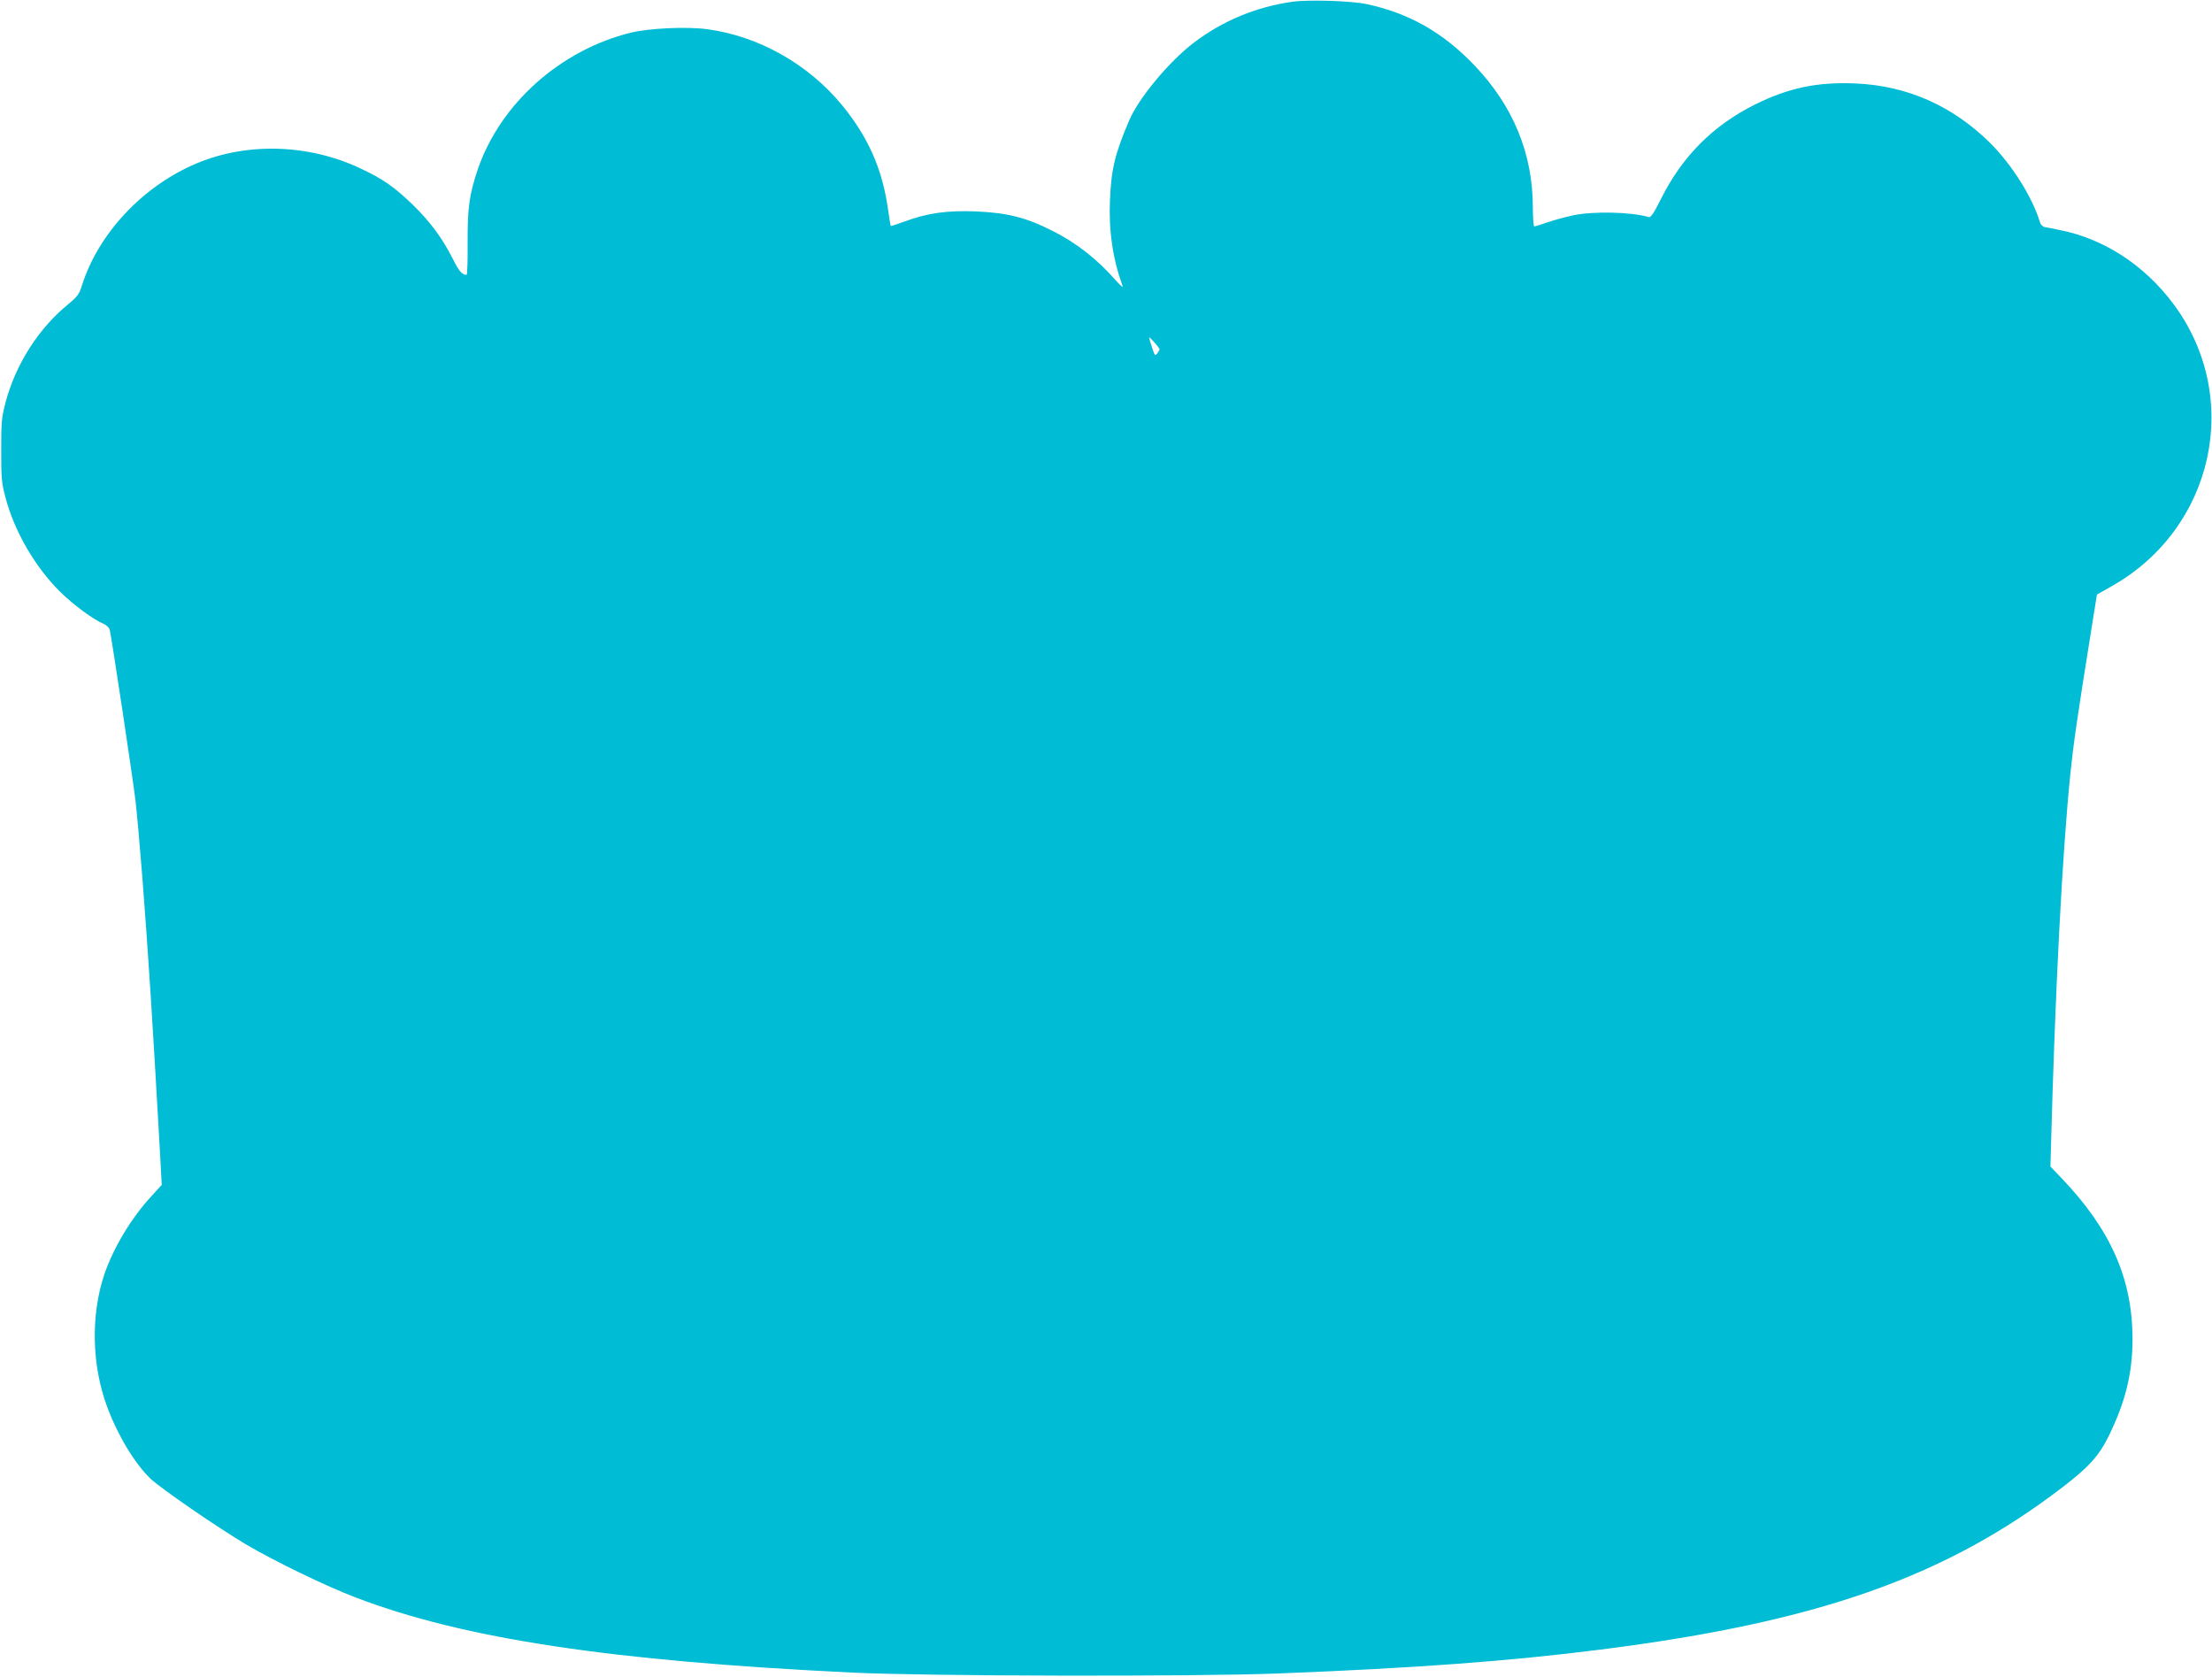 <?xml version="1.0" standalone="no"?>
<!DOCTYPE svg PUBLIC "-//W3C//DTD SVG 20010904//EN"
 "http://www.w3.org/TR/2001/REC-SVG-20010904/DTD/svg10.dtd">
<svg version="1.0" xmlns="http://www.w3.org/2000/svg"
 width="1280pt" height="970pt" viewBox="0 0 1280 970"
 preserveAspectRatio="xMidYMid meet">
<g transform="translate(0,970) scale(0.1,-0.1)"
fill="#00bcd4" stroke="none">
<path d="M7480 9690 c-210 -29 -407 -111 -573 -238 -141 -107 -318 -320 -372
-447 -83 -193 -105 -285 -112 -463 -8 -178 17 -343 73 -497 4 -11 -12 3 -37
30 -108 124 -228 218 -364 287 -157 80 -265 107 -450 115 -163 6 -276 -9 -406
-57 -45 -16 -83 -29 -85 -27 -1 1 -9 49 -17 107 -33 226 -116 411 -264 591
-195 238 -483 400 -780 440 -121 16 -335 6 -443 -20 -408 -101 -756 -411 -886
-793 -48 -143 -59 -221 -58 -420 1 -104 -2 -188 -6 -188 -26 0 -44 20 -79 91
-61 121 -133 218 -234 316 -106 102 -172 148 -300 208 -300 142 -657 153 -951
29 -310 -131 -567 -405 -662 -706 -15 -49 -26 -64 -79 -108 -170 -138 -303
-345 -362 -565 -24 -91 -26 -117 -26 -280 0 -163 2 -189 26 -278 52 -194 170
-397 315 -541 77 -76 193 -161 253 -186 16 -7 31 -22 34 -34 12 -50 136 -875
149 -988 8 -67 26 -269 40 -448 32 -411 58 -808 100 -1555 l12 -220 -61 -67
c-116 -126 -218 -296 -271 -450 -79 -235 -74 -525 16 -767 61 -165 161 -331
252 -417 61 -57 373 -272 546 -376 161 -96 468 -245 642 -311 626 -239 1479
-367 2874 -434 439 -21 1968 -24 2461 -5 796 31 1336 71 1865 138 1257 159
1996 419 2677 941 152 117 208 179 266 296 97 199 137 362 137 560 0 347 -126
633 -410 930 l-65 68 3 107 c24 902 65 1697 112 2162 19 183 38 315 121 833
l33 207 83 47 c597 335 763 1098 357 1638 -168 224 -404 376 -659 425 -33 7
-70 14 -82 16 -12 2 -25 14 -28 27 -45 148 -164 336 -290 461 -218 215 -480
330 -776 343 -222 10 -389 -25 -584 -122 -241 -120 -420 -299 -542 -543 -42
-84 -60 -111 -72 -108 -101 30 -320 35 -439 10 -42 -9 -108 -27 -146 -40 -38
-13 -73 -24 -78 -24 -4 0 -8 49 -8 109 0 313 -114 589 -340 825 -180 188 -375
299 -620 352 -88 19 -335 27 -430 14z m-770 -2011 c0 -3 -6 -13 -13 -23 -13
-17 -15 -14 -30 32 -10 28 -17 54 -17 59 0 8 59 -58 60 -68z"/>
</g>
</svg>
